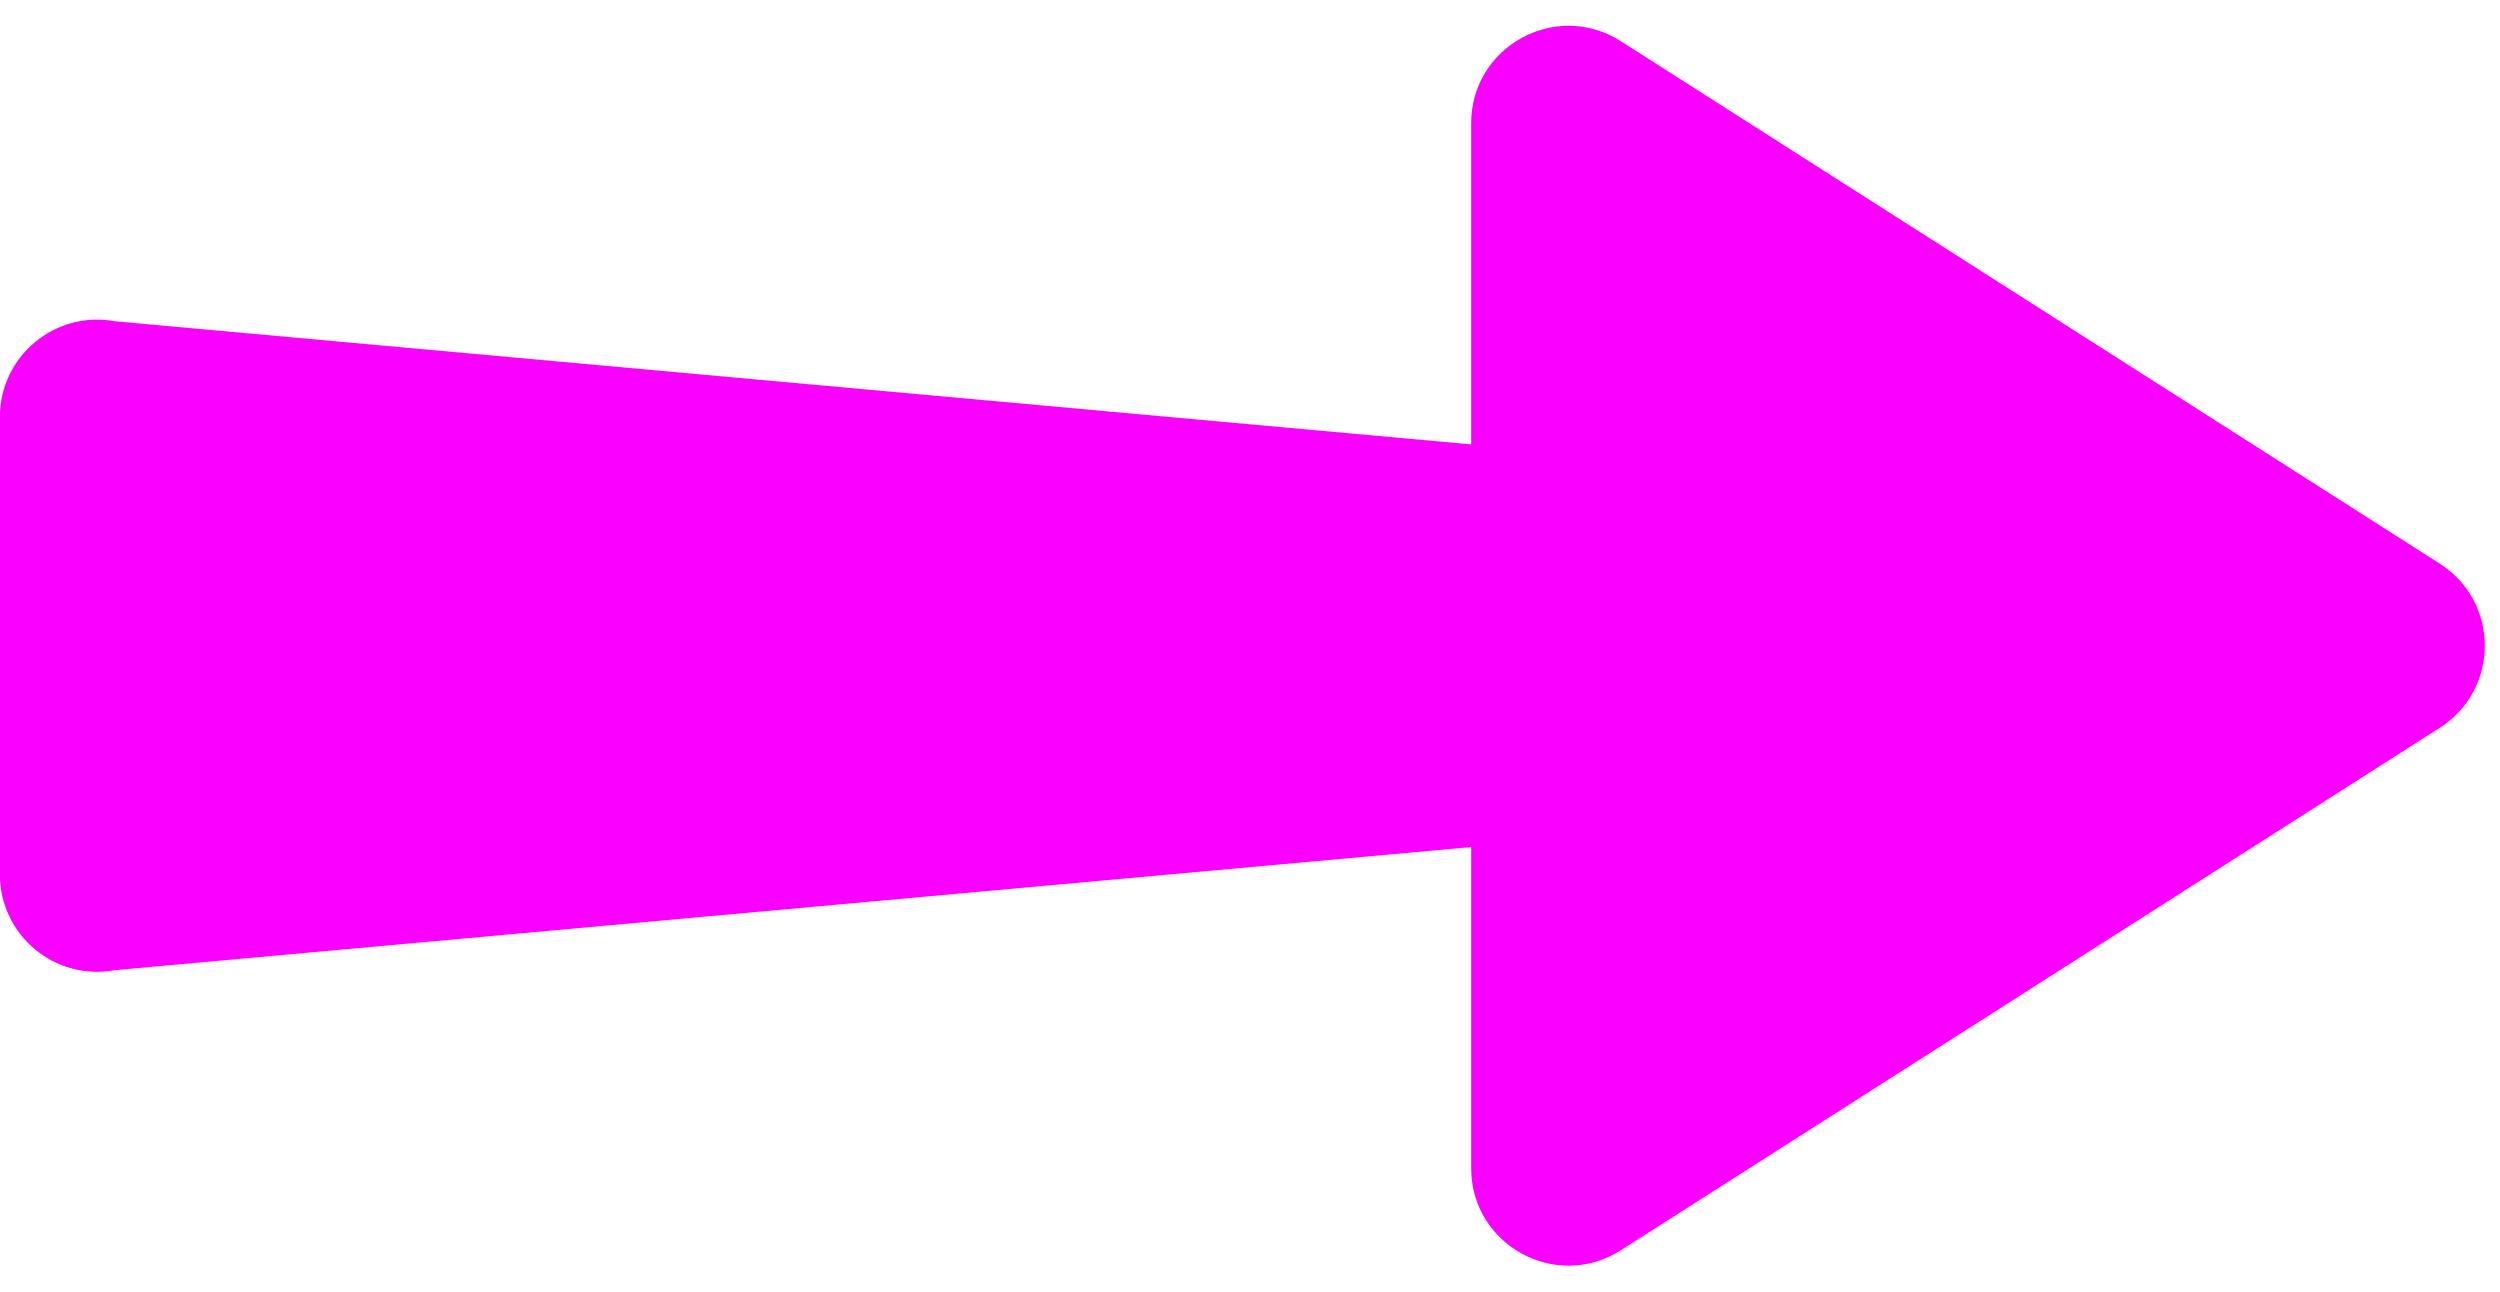 <?xml version="1.0" encoding="UTF-8" standalone="no"?><svg xmlns="http://www.w3.org/2000/svg" xmlns:xlink="http://www.w3.org/1999/xlink" fill="#000000" height="447.1" preserveAspectRatio="xMidYMid meet" version="1" viewBox="70.0 276.5 865.3 447.1" width="865.3" zoomAndPan="magnify"><g id="change1_1"><path d="M 914.469 471.609 L 630.992 290.762 C 608.574 276.461 579.203 292.562 579.203 319.152 L 579.203 430.316 L 109.719 387.695 C 89.031 383.898 69.965 399.785 69.965 420.816 L 69.965 579.184 C 69.965 600.215 89.031 616.102 109.719 612.305 L 579.203 569.684 L 579.203 680.848 C 579.203 707.438 608.574 723.539 630.992 709.238 L 914.469 528.391 C 935.223 515.152 935.223 484.848 914.469 471.609" fill="#fa00ff"/></g></svg>